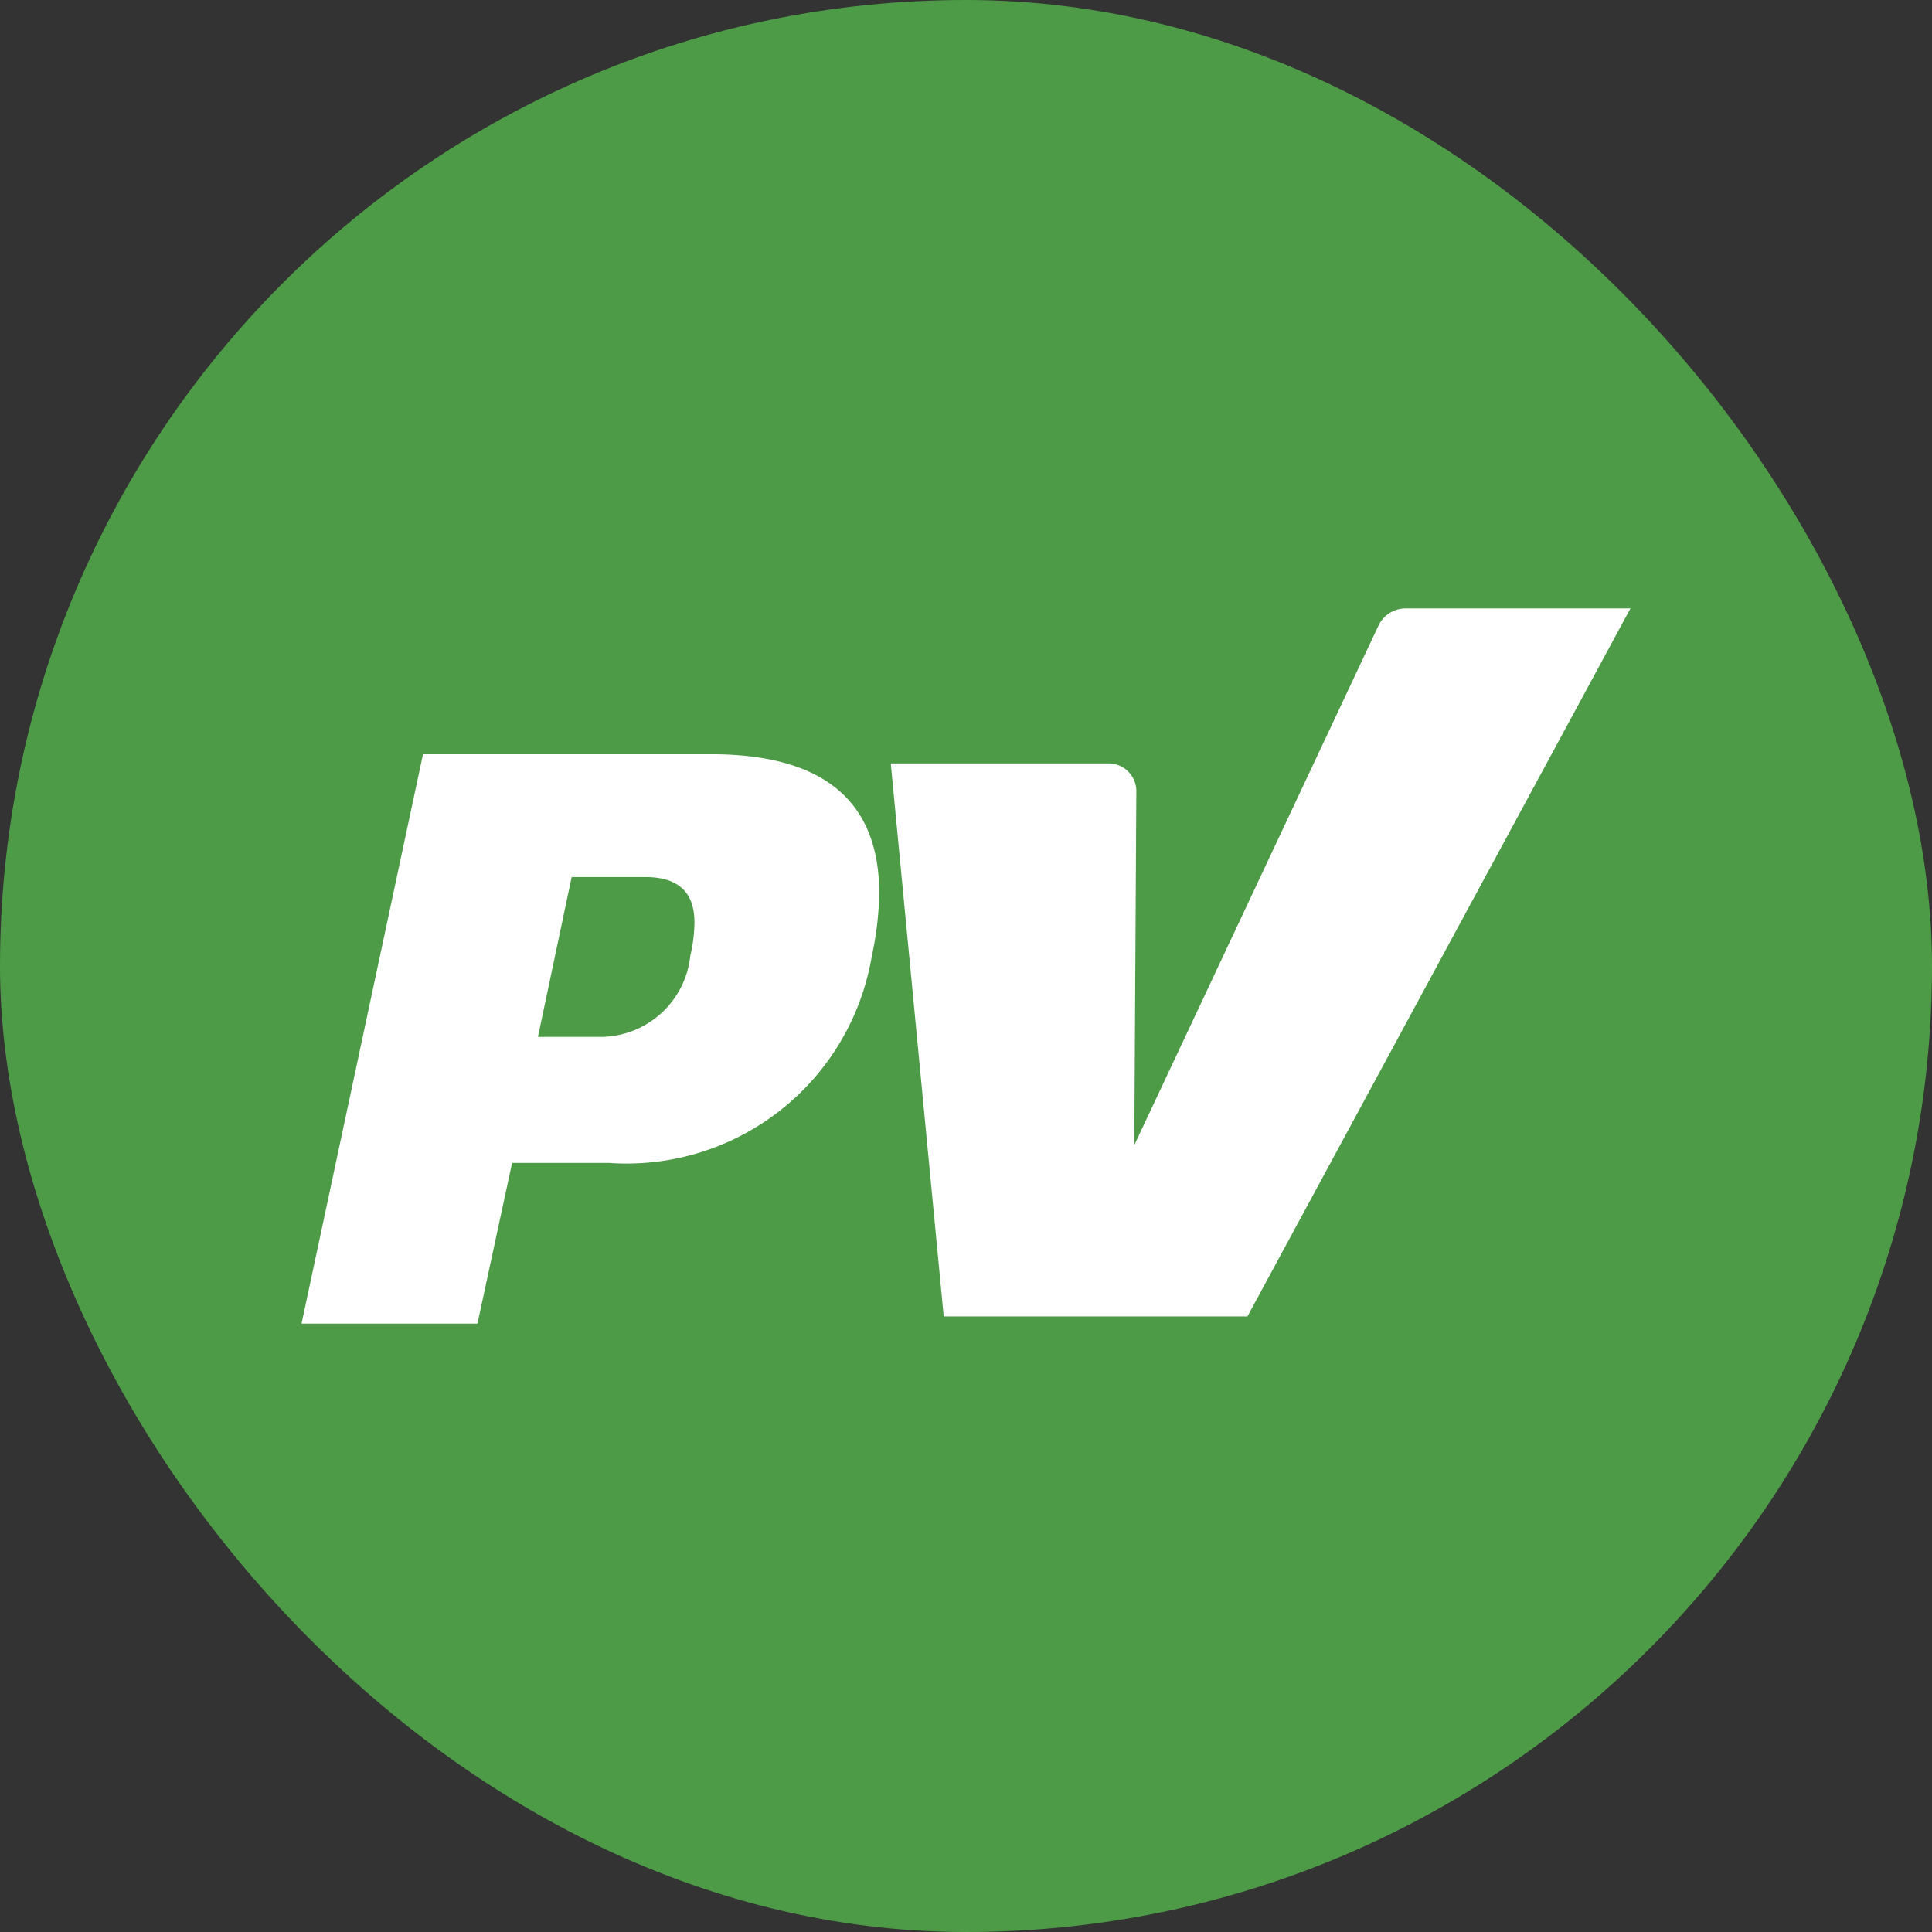 <svg xmlns="http://www.w3.org/2000/svg" xmlns:xlink="http://www.w3.org/1999/xlink" width="36" height="36" viewBox="0 0 36 36">
  <rect x="0" y="0" width="36" height="36" fill="#333333" stroke="none"/>
  <defs>
    <clipPath id="clip-path">
      <rect id="Rectangle_630" data-name="Rectangle 630" width="24.763" height="13.326" transform="translate(0 0)" fill="#fff"/>
    </clipPath>
  </defs>
  <g id="ic-PV-circle" transform="translate(-207 -24)">
    <rect id="Rectangle_736" data-name="Rectangle 736" width="36" height="36" rx="18" transform="translate(207 24)" fill="#4d9b47"/>
    <g id="ic-PV" transform="translate(212.619 35.337)">
      <g id="Group_3416" data-name="Group 3416" transform="translate(0 0)" clip-path="url(#clip-path)">
        <path id="Path_5508" data-name="Path 5508" d="M58.691.314a.558.558,0,0,1,.5-.314h4.192L56.246,13.193H50.587L49.6,2.888h4.064a.517.517,0,0,1,.512.512L54.138,10Z" transform="translate(-38.621 0)" fill="#fff"/>
        <path id="Path_5509" data-name="Path 5509" d="M10.626,16.038a4.633,4.633,0,0,1-4.9,3.855H3.923l-.645,2.994H0L2.263,12.278H7.632c2.125,0,3.132.9,3.132,2.59a5.951,5.951,0,0,1-.138,1.17M6.41,14.567H5.033l-.628,2.977H5.618a1.688,1.688,0,0,0,1.626-1.514,2.8,2.8,0,0,0,.077-.594c.009-.559-.275-.869-.912-.869" transform="translate(0 -9.561)" fill="#fff"/>
      </g>
    </g>
  </g>
</svg>
